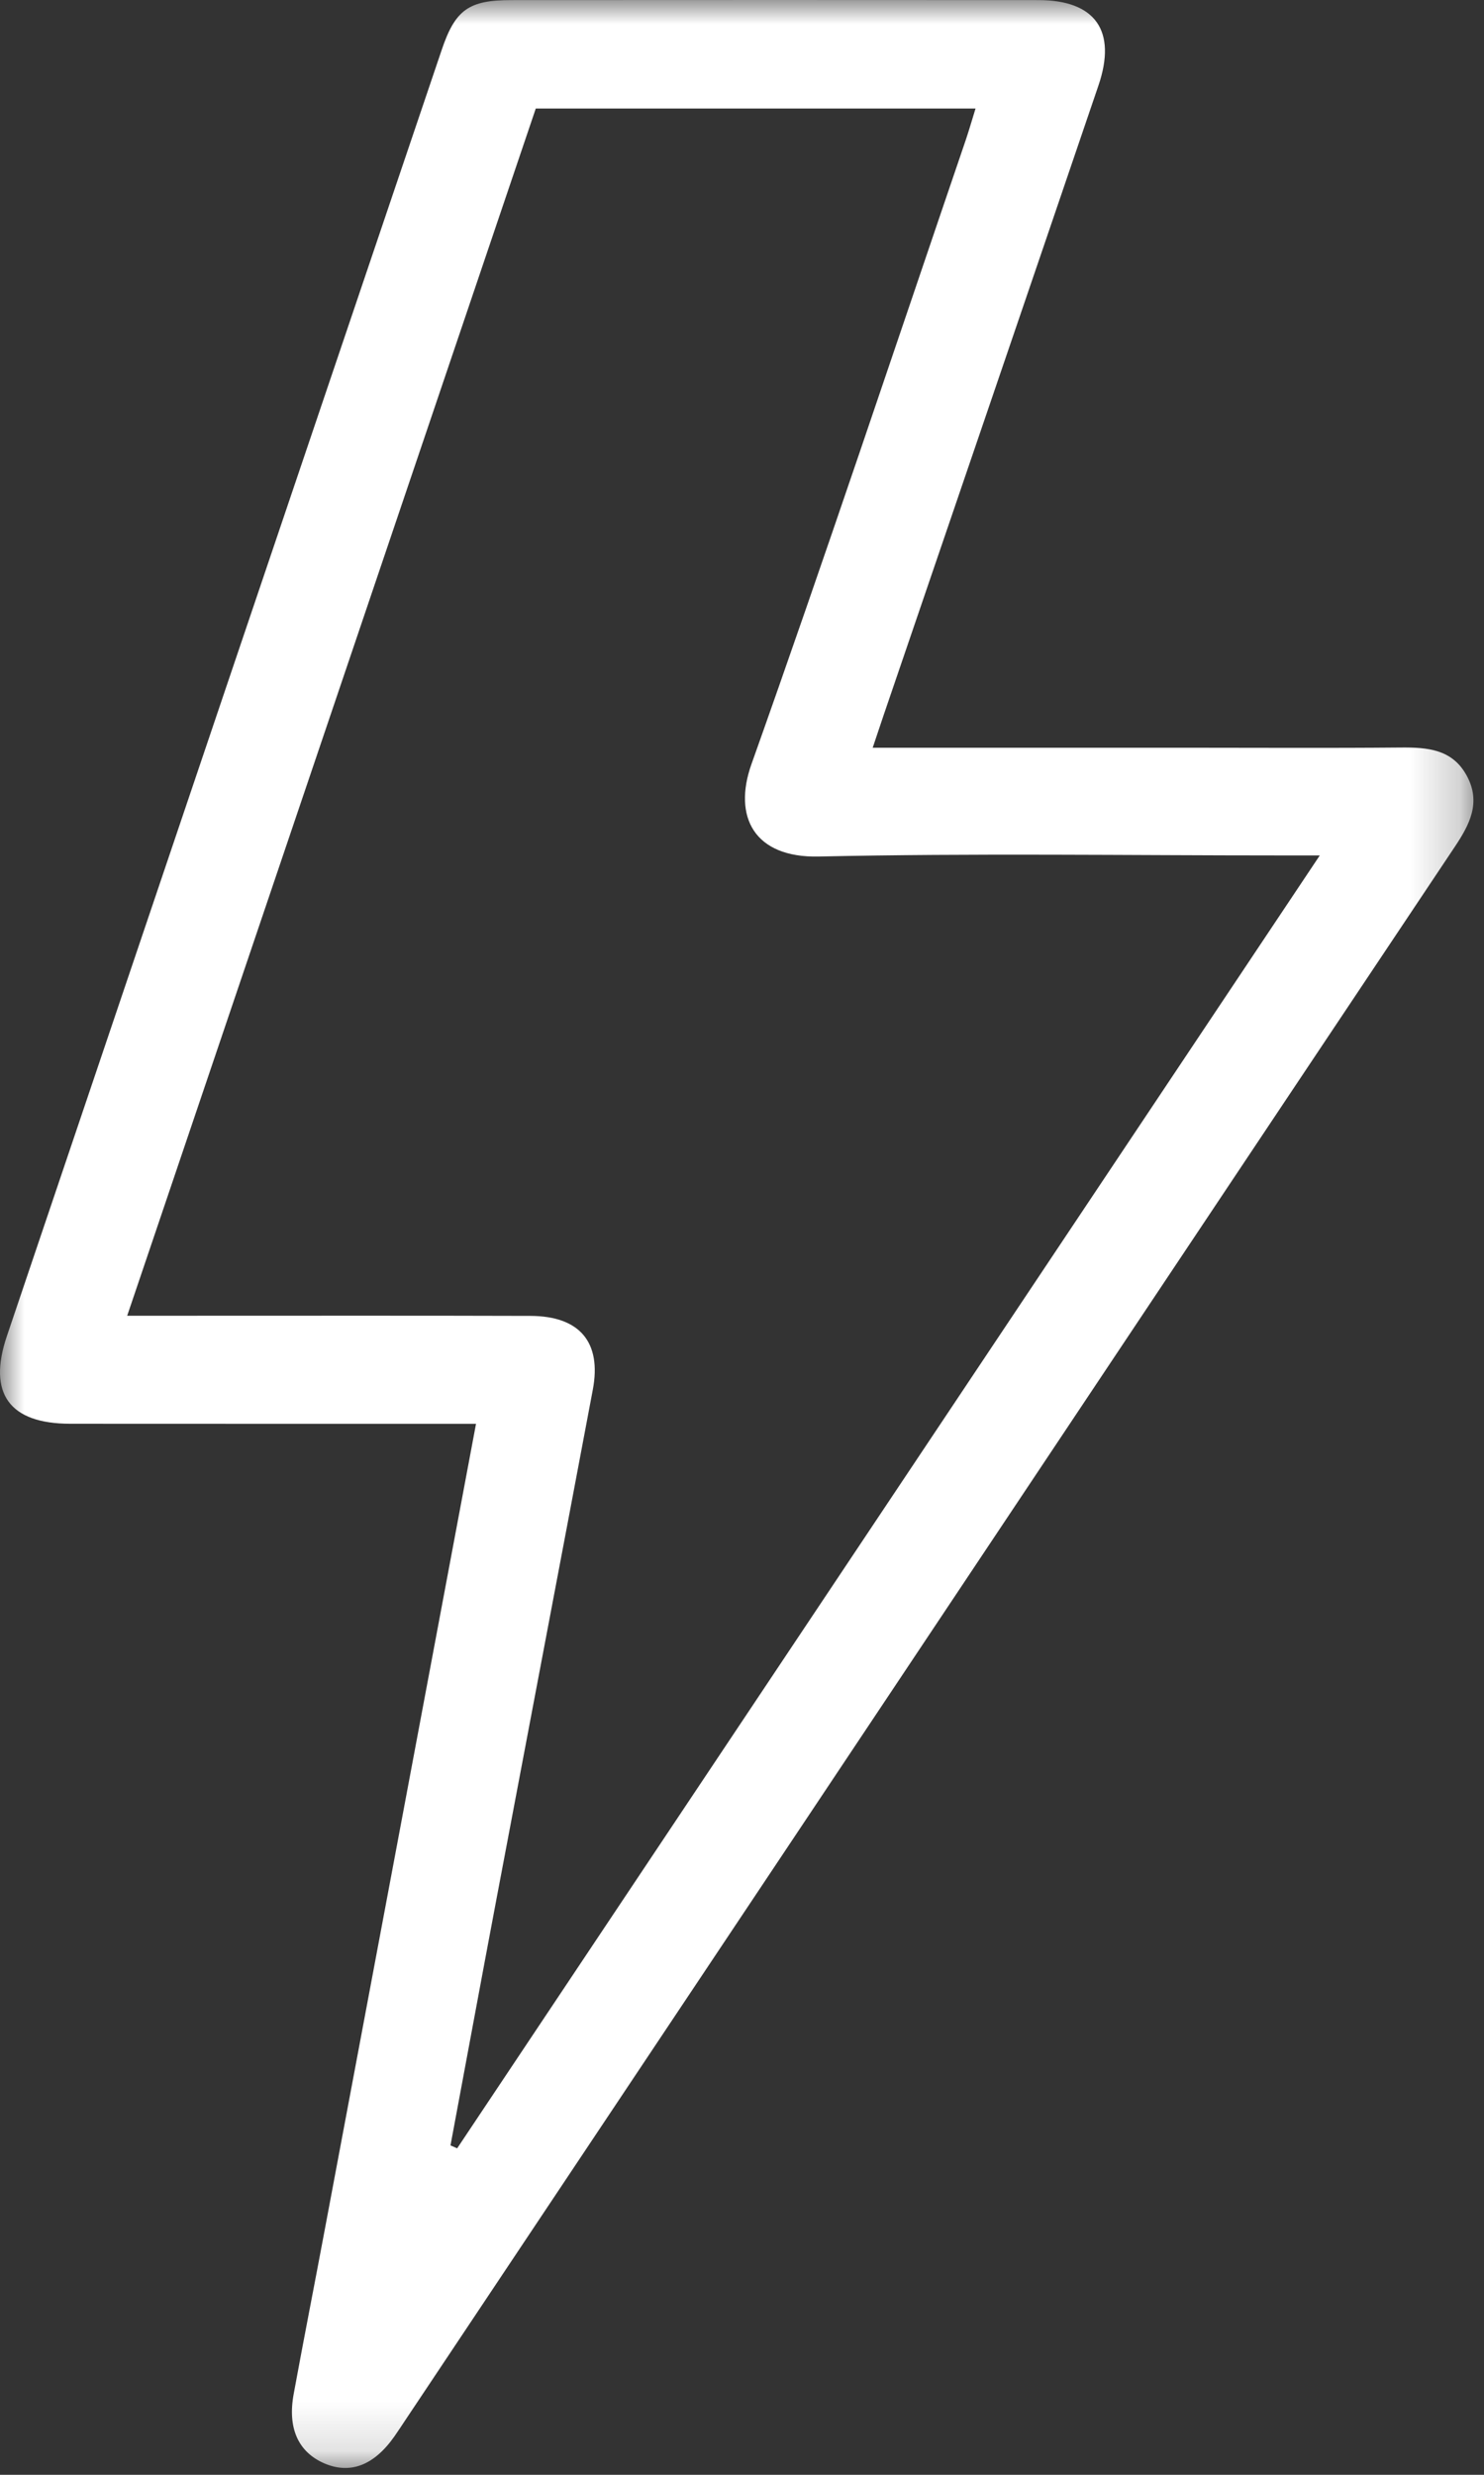 <?xml version="1.0" encoding="UTF-8"?>
<svg width="30px" height="50px" viewBox="0 0 30 50" version="1.1" xmlns="http://www.w3.org/2000/svg" xmlns:xlink="http://www.w3.org/1999/xlink">
    <rect x="0" y="0" width="30" height="50" fill="#333333" stroke="none"/>
    <title>Group 3</title>
    <defs>
        <polygon id="path-1" points="3.0177559e-05 1.70239701e-05 29.786 1.70239701e-05 29.786 49.862 3.0177559e-05 49.862"></polygon>
    </defs>
    <g id="v02" stroke="none" stroke-width="1" fill="none" fill-rule="evenodd">
        <g id="About_02" transform="translate(-1139, -1315)">
            <g id="Group-3" transform="translate(1139, 1315)">
                <mask id="mask-2" fill="white">
                    <use xlink:href="#path-1"></use>
                </mask>
                <g id="Clip-2"></g>
                <path d="M9.107,43.345 C9.152,43.365 9.197,43.385 9.242,43.404 C15.033,34.729 20.825,26.053 26.68,17.283 L25.89,17.283 C22.777,17.283 19.662,17.237 16.55,17.305 C15.247,17.334 14.813,16.502 15.191,15.439 C16.681,11.254 18.086,7.039 19.521,2.835 C19.589,2.635 19.647,2.431 19.721,2.193 L10.831,2.193 C8.084,10.303 5.341,18.403 2.571,26.583 L3.36,26.583 C5.815,26.584 8.27,26.578 10.725,26.586 C11.721,26.589 12.165,27.12 11.984,28.077 C11.335,31.524 10.678,34.97 10.027,38.417 C9.717,40.059 9.414,41.703 9.107,43.345 M17.642,15.107 L24,15.107 C25.437,15.107 26.875,15.116 28.312,15.103 C28.854,15.098 29.362,15.133 29.654,15.677 C29.944,16.216 29.71,16.66 29.406,17.114 C24.939,23.798 20.479,30.488 16.017,37.175 C13.415,41.075 10.812,44.973 8.209,48.873 C8.132,48.988 8.056,49.106 7.976,49.22 C7.564,49.809 7.082,49.995 6.556,49.769 C6.031,49.542 5.809,49.059 5.937,48.367 C6.142,47.249 6.362,46.134 6.571,45.017 C7.584,39.63 8.595,34.243 9.623,28.766 L8.965,28.766 C6.449,28.766 3.934,28.767 1.419,28.765 C0.191,28.764 -0.253,28.156 0.138,26.997 C3.066,18.333 5.997,9.669 8.93,1.006 C9.204,0.194 9.479,0.002 10.335,0.002 C13.888,1.70239701e-05 17.442,-0.001 20.995,0.002 C22.143,0.003 22.581,0.623 22.207,1.724 C20.762,5.968 19.311,10.21 17.862,14.452 C17.798,14.639 17.736,14.826 17.642,15.107" id="Fill-1" fill="#FFFFFF" mask="url(#mask-2)"></path>
            </g>
        </g>
    </g>
</svg>